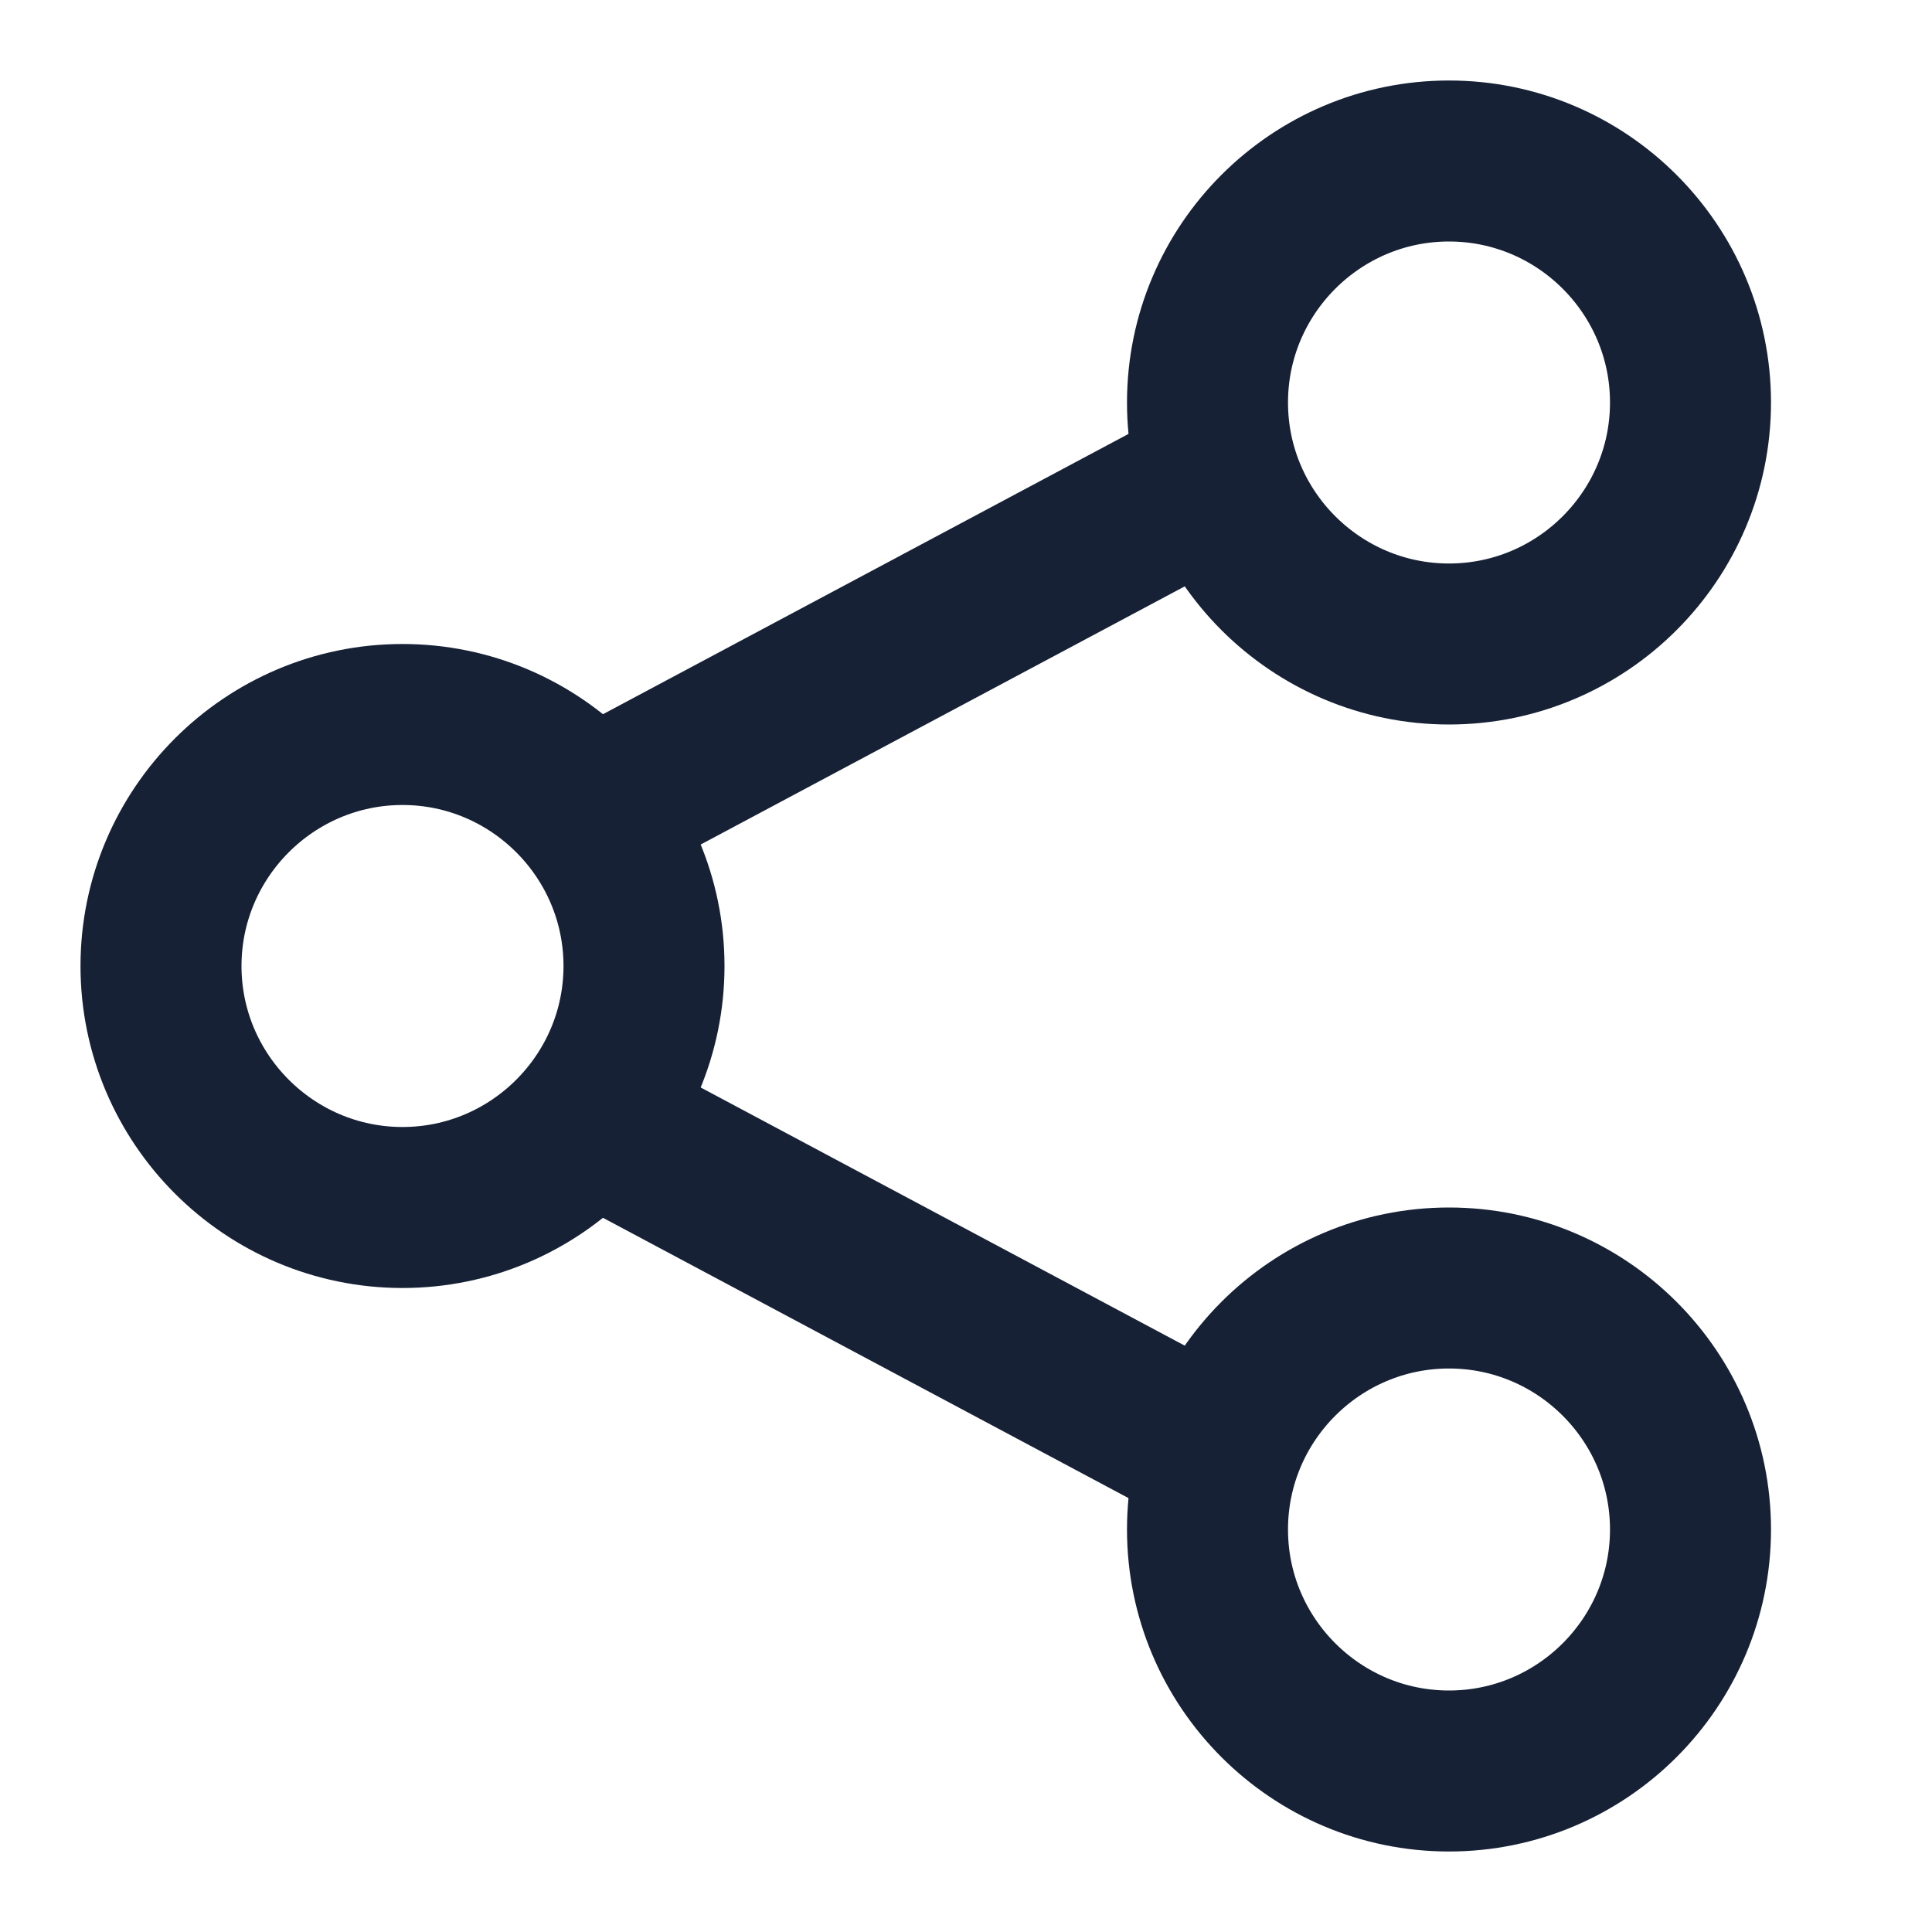 <svg width="24" height="24" viewBox="0 0 24 24" fill="none" xmlns="http://www.w3.org/2000/svg">
<g id="icon-share">
<path id="Vector" d="M5 9C6.653 9 8 10.347 8 12C8 13.653 6.653 15 5 15C3.347 15 2 13.653 2 12C2 10.347 3.347 9 5 9Z" stroke="#162136" stroke-width="2" stroke-linecap="round"/>
<path id="Vector_2" d="M18 2C19.654 2 21 3.347 21 5C21 6.653 19.654 8 18 8C16.346 8 15 6.653 15 5C15 3.347 16.346 2 18 2Z" stroke="#162136" stroke-width="2" stroke-linecap="round"/>
<path id="Vector_3" d="M18 16C19.654 16 21 17.346 21 19C21 20.654 19.654 22 18 22C16.346 22 15 20.654 15 19C15 17.346 16.346 16 18 16Z" stroke="#162136" stroke-width="2" stroke-linecap="round"/>
<path id="Vector_4" d="M7.5 14L15 18" stroke="#162136" stroke-width="2" stroke-linecap="round"/>
<path id="Vector_5" d="M15 6L7.5 10" stroke="#162136" stroke-width="2" stroke-linecap="round"/>
</g>
</svg>
